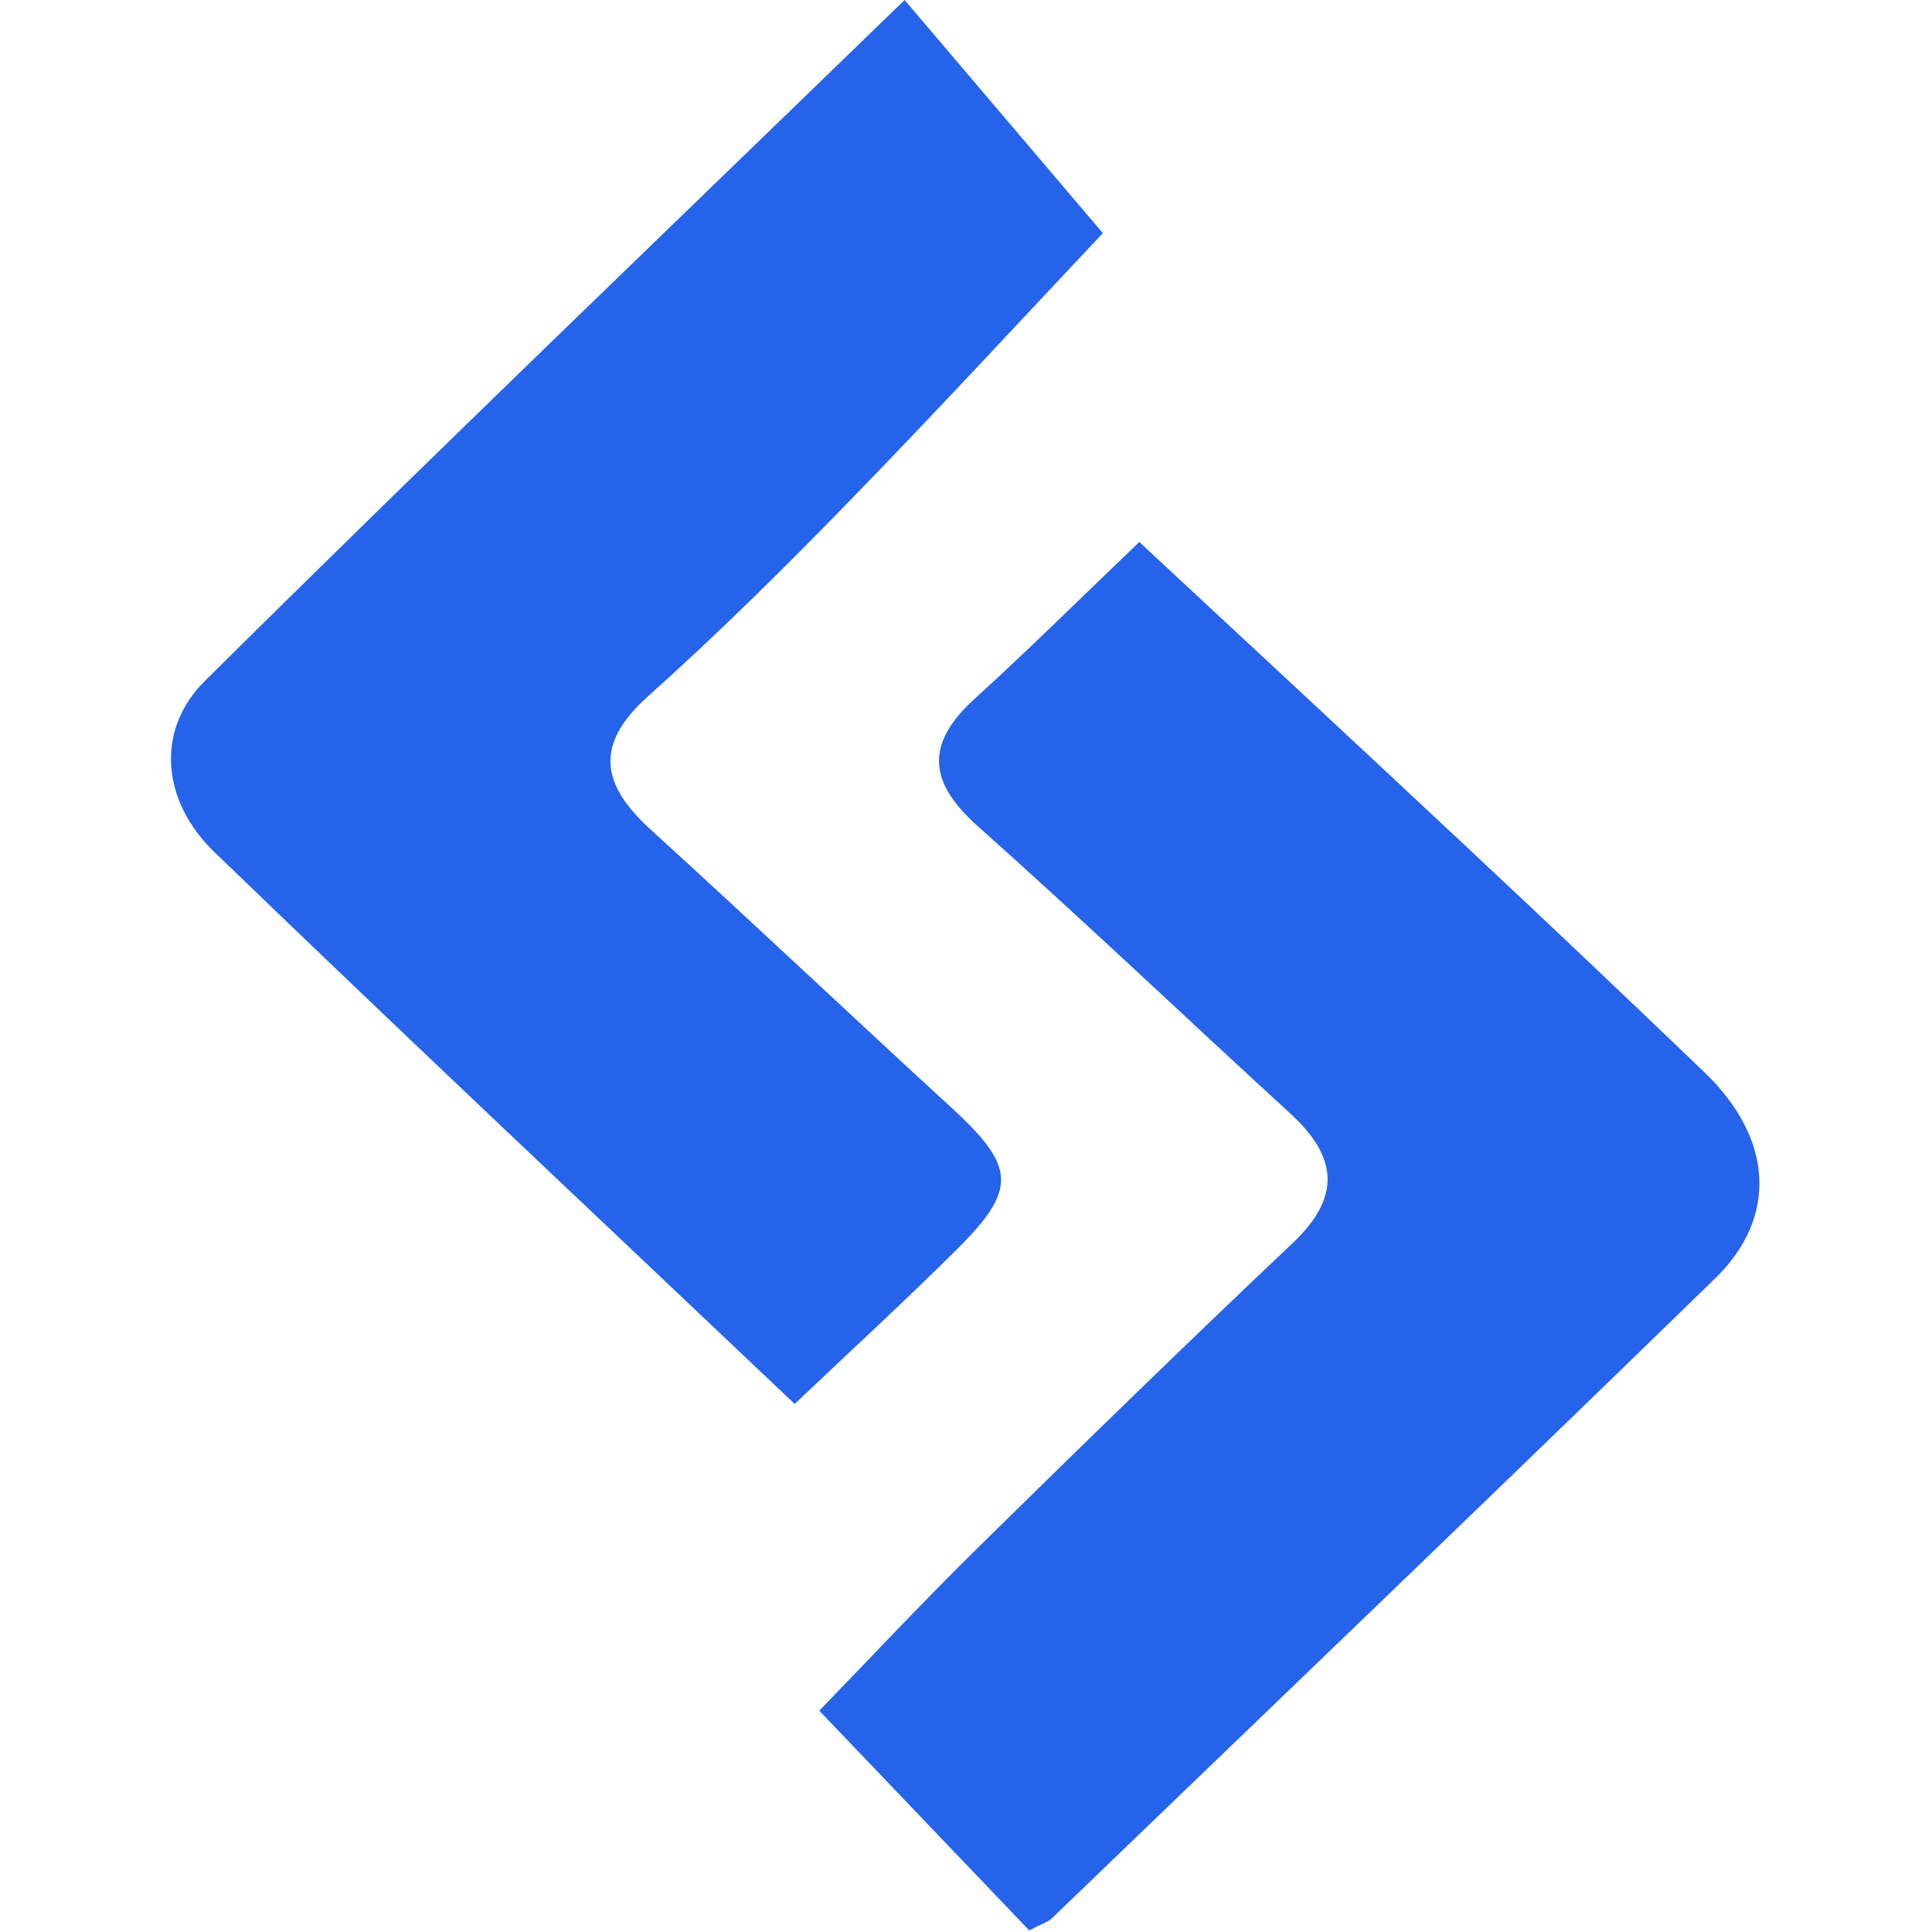 <svg xmlns="http://www.w3.org/2000/svg" xmlns:xlink="http://www.w3.org/1999/xlink" width="409" zoomAndPan="magnify" viewBox="0 0 306.75 306.75" height="409" preserveAspectRatio="xMidYMid meet" version="1.0"><defs><clipPath id="ea5efa7f6f"><path d="M 130 86 L 280 86 L 280 306.5 L 130 306.5 Z M 130 86 " clip-rule="nonzero"/></clipPath></defs><path fill="#2563eb" d="M 151.051 175.855 C 135.098 161.223 119.355 146.324 103.34 131.746 C 95.52 124.633 94.242 118.301 102.871 110.57 C 113.812 100.777 124.297 90.422 134.547 79.883 C 149.004 65.039 163.051 49.805 175.102 37.016 C 165.293 25.469 154.793 13.125 143.629 0 C 105.539 36.945 68.73 72.223 32.527 108.121 C 24.652 115.922 25.656 127.188 34.008 135.254 C 64.312 164.52 95.023 193.359 126.176 222.906 C 135.188 214.359 143.684 206.555 151.867 198.43 C 161.586 188.785 161.258 185.238 151.051 175.855 Z M 151.051 175.855 " fill-opacity="1" fill-rule="nonzero"/><g clip-path="url(#ea5efa7f6f)"><path fill="#2563eb" d="M 232.699 134.316 C 215.586 118.266 198.363 102.32 180.895 86.055 C 171.535 94.996 163.312 103.172 154.742 110.957 C 146.867 118.121 147.387 124.188 155.262 131.195 C 172.035 146.129 188.305 161.629 204.871 176.797 C 212.344 183.641 213.02 190.027 205.242 197.371 C 188.348 213.352 171.695 229.578 155.121 245.879 C 146.383 254.48 138.004 263.438 130.082 271.613 C 141.312 283.355 152.254 294.816 163.418 306.5 C 165.613 305.348 166.418 305.137 166.941 304.641 C 202.109 270.781 237.359 237.012 272.34 202.957 C 282.402 193.148 281.453 180.66 270.652 170.285 C 258.074 158.207 245.418 146.215 232.699 134.316 Z M 232.699 134.316 " fill-opacity="1" fill-rule="nonzero"/></g></svg>